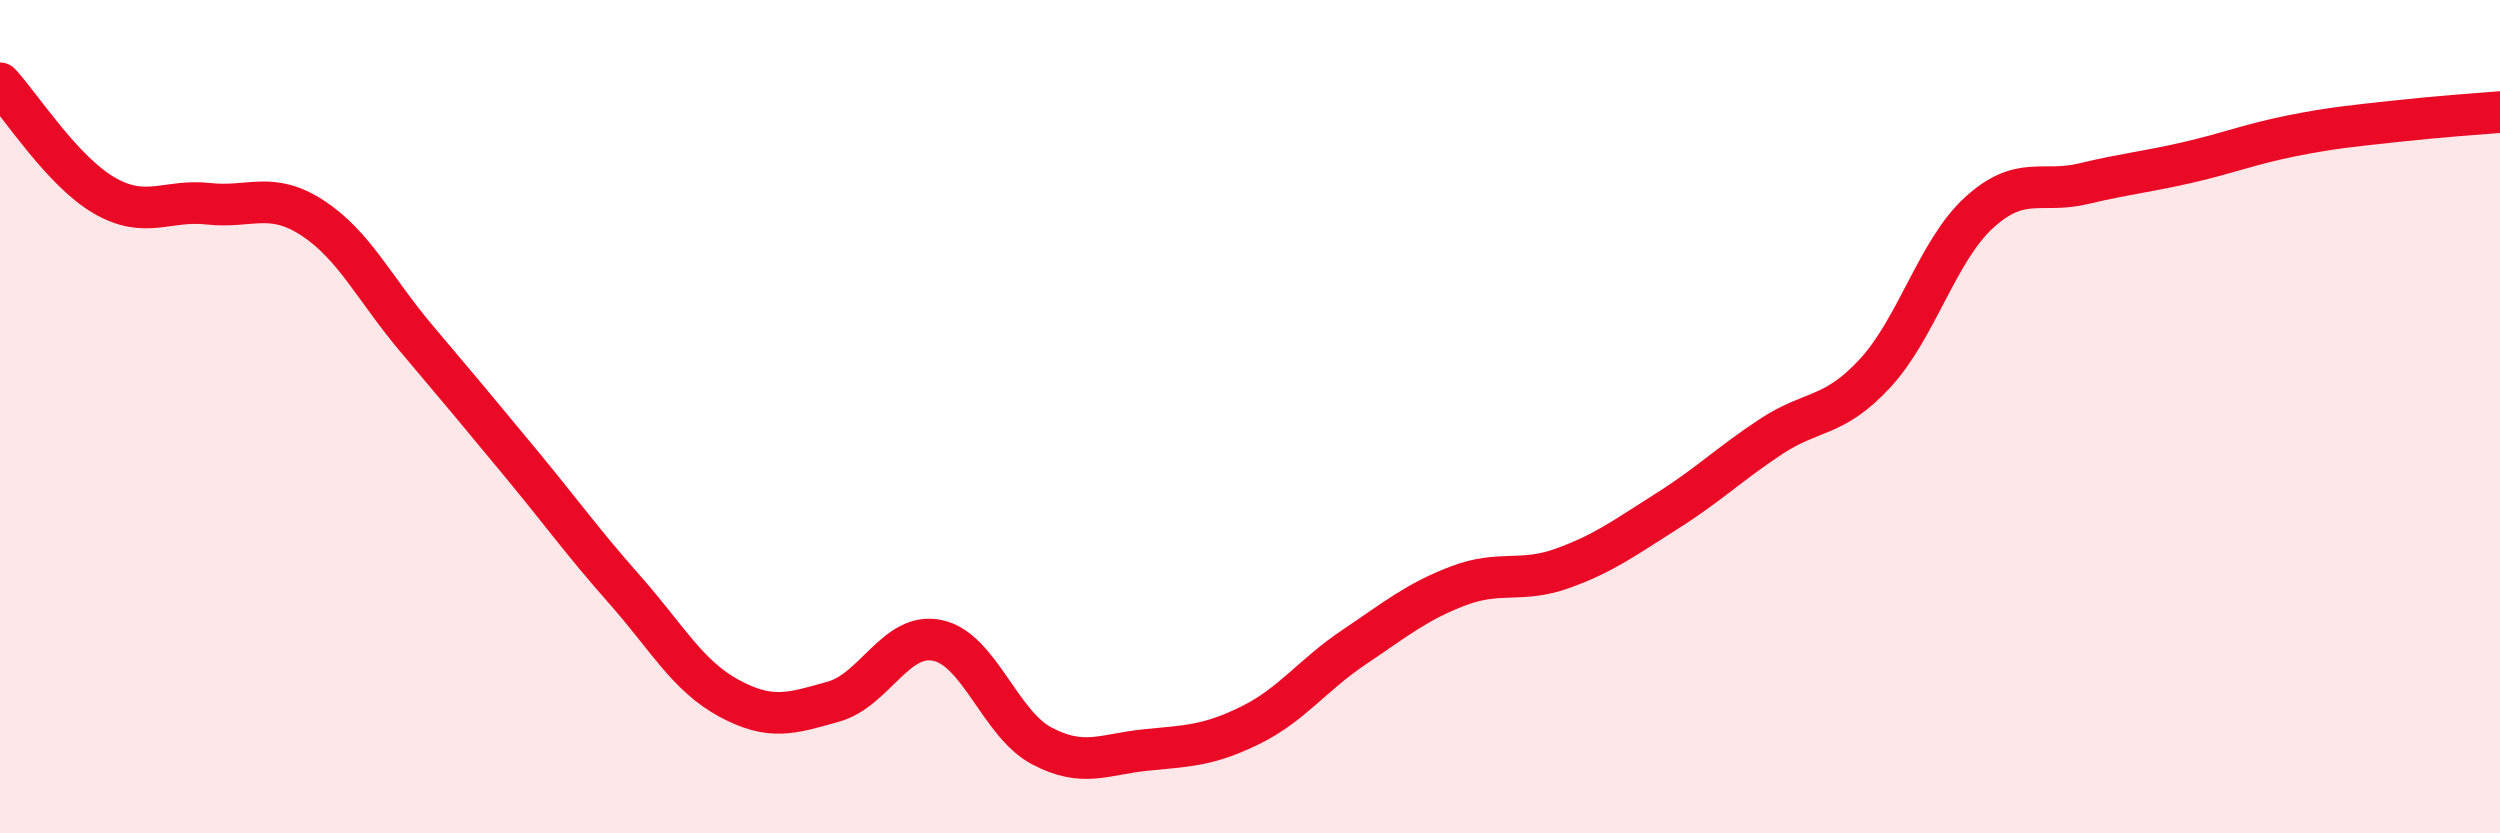 
    <svg width="60" height="20" viewBox="0 0 60 20" xmlns="http://www.w3.org/2000/svg">
      <path
        d="M 0,2 C 0.5,2.54 1.5,4.11 2.5,4.69 C 3.5,5.27 4,4.78 5,4.89 C 6,5 6.5,4.58 7.5,5.23 C 8.5,5.88 9,6.95 10,8.13 C 11,9.31 11.5,9.91 12.5,11.12 C 13.5,12.33 14,13.03 15,14.16 C 16,15.29 16.5,16.22 17.5,16.76 C 18.5,17.3 19,17.12 20,16.84 C 21,16.56 21.5,15.16 22.5,15.37 C 23.5,15.58 24,17.37 25,17.9 C 26,18.43 26.5,18.1 27.5,18 C 28.5,17.9 29,17.9 30,17.41 C 31,16.92 31.5,16.2 32.5,15.53 C 33.5,14.86 34,14.44 35,14.06 C 36,13.68 36.5,14 37.5,13.64 C 38.5,13.28 39,12.9 40,12.27 C 41,11.64 41.5,11.14 42.5,10.48 C 43.5,9.82 44,10.04 45,8.96 C 46,7.88 46.5,6.01 47.5,5.1 C 48.5,4.19 49,4.65 50,4.41 C 51,4.17 51.5,4.13 52.5,3.9 C 53.5,3.67 54,3.46 55,3.26 C 56,3.06 56.5,3.02 57.5,2.91 C 58.5,2.8 59.5,2.73 60,2.69L60 20L0 20Z"
        fill="#EB0A25"
        opacity="0.1"
        stroke-linecap="round"
        stroke-linejoin="round"
      />
      <path
        d="M 0,2 C 0.5,2.54 1.5,4.11 2.5,4.69 C 3.5,5.27 4,4.78 5,4.89 C 6,5 6.5,4.58 7.5,5.23 C 8.5,5.88 9,6.95 10,8.13 C 11,9.31 11.5,9.91 12.5,11.12 C 13.5,12.33 14,13.03 15,14.16 C 16,15.29 16.5,16.22 17.5,16.76 C 18.5,17.3 19,17.12 20,16.84 C 21,16.56 21.5,15.16 22.5,15.37 C 23.5,15.58 24,17.37 25,17.9 C 26,18.43 26.5,18.1 27.5,18 C 28.5,17.9 29,17.9 30,17.41 C 31,16.92 31.5,16.2 32.5,15.53 C 33.5,14.86 34,14.44 35,14.06 C 36,13.68 36.5,14 37.5,13.64 C 38.5,13.28 39,12.9 40,12.27 C 41,11.64 41.5,11.14 42.5,10.48 C 43.5,9.82 44,10.04 45,8.96 C 46,7.88 46.5,6.01 47.5,5.1 C 48.5,4.19 49,4.65 50,4.41 C 51,4.17 51.5,4.13 52.5,3.9 C 53.5,3.67 54,3.46 55,3.26 C 56,3.06 56.5,3.02 57.5,2.91 C 58.5,2.8 59.5,2.73 60,2.69"
        stroke="#EB0A25"
        stroke-width="1"
        fill="none"
        stroke-linecap="round"
        stroke-linejoin="round"
      />
    </svg>
  